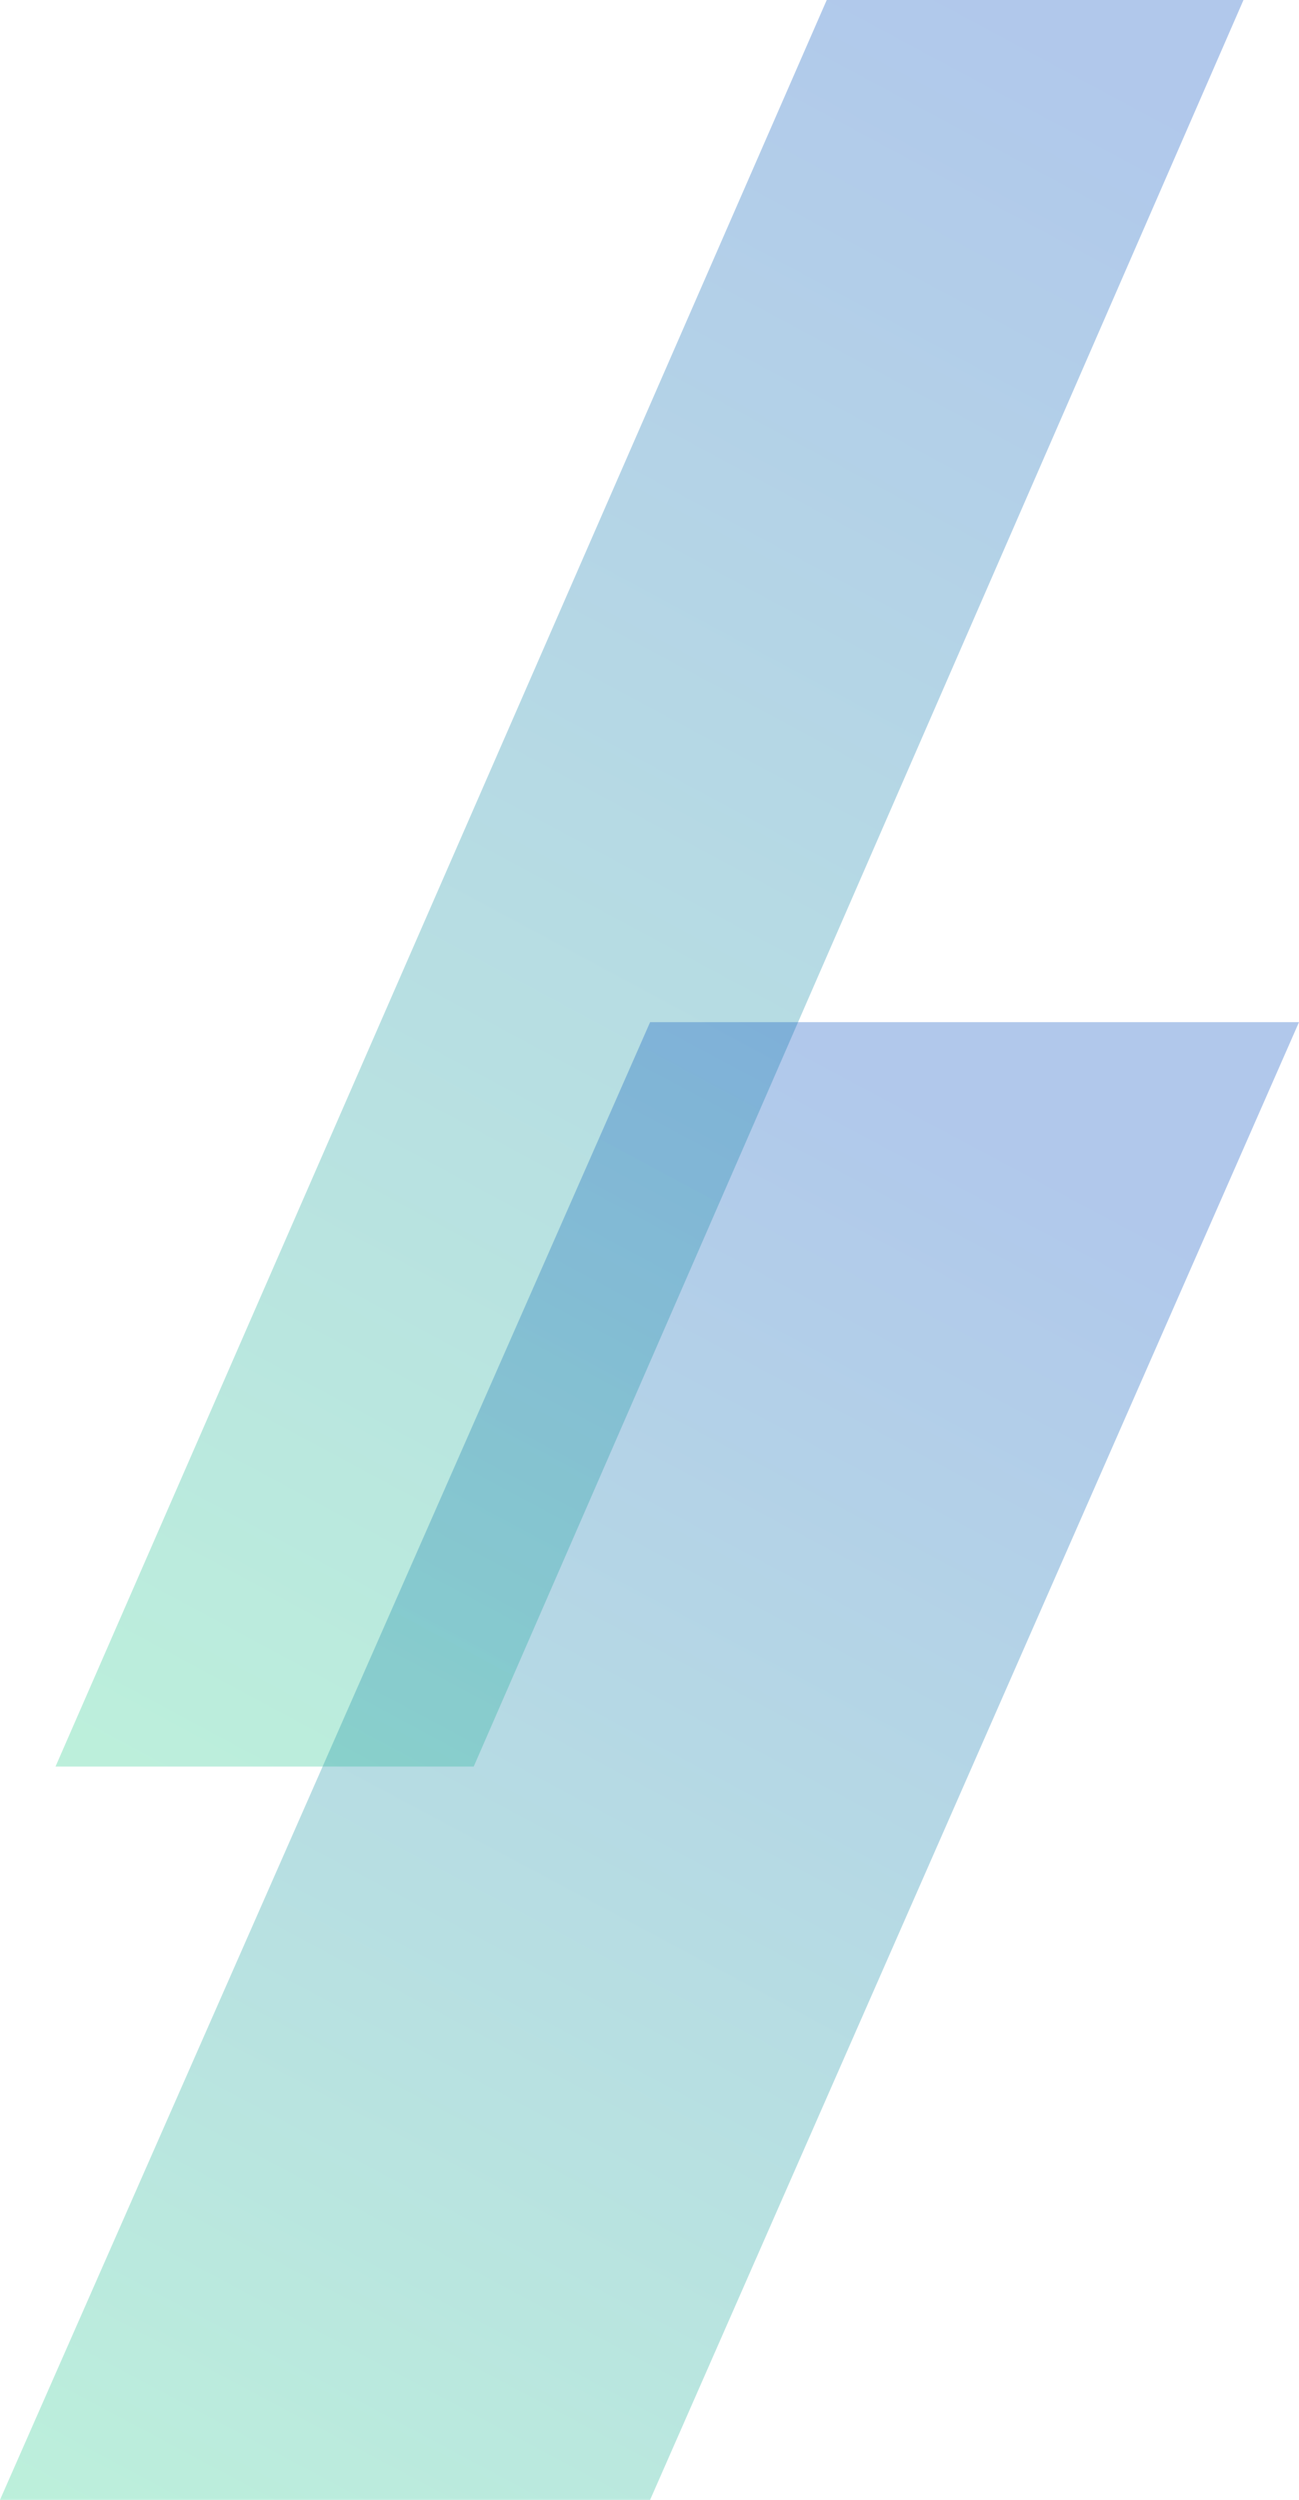 <svg width="117" height="225" viewBox="0 0 117 225" fill="none" xmlns="http://www.w3.org/2000/svg">
    <path opacity="0.32" d="M42.667 159H5L74.464 0H112L42.667 159Z" fill="url(#paint0_linear_2119_2109)" />
    <path opacity="0.32" d="M58.555 225H0L58.555 92H117L58.555 225Z" fill="url(#paint1_linear_2119_2109)" />
    <defs>
        <linearGradient id="paint0_linear_2119_2109" x1="5" y1="159" x2="90.342" y2="0.202"
            gradientUnits="userSpaceOnUse">
            <stop stop-color="#2FD090" />
            <stop offset="1" stop-color="#0B54C3" />
        </linearGradient>
        <linearGradient id="paint1_linear_2119_2109" x1="-2.25298e-06" y1="225" x2="71.082" y2="91.712"
            gradientUnits="userSpaceOnUse">
            <stop stop-color="#2FD090" />
            <stop offset="1" stop-color="#0B54C3" />
        </linearGradient>
    </defs>
</svg>
